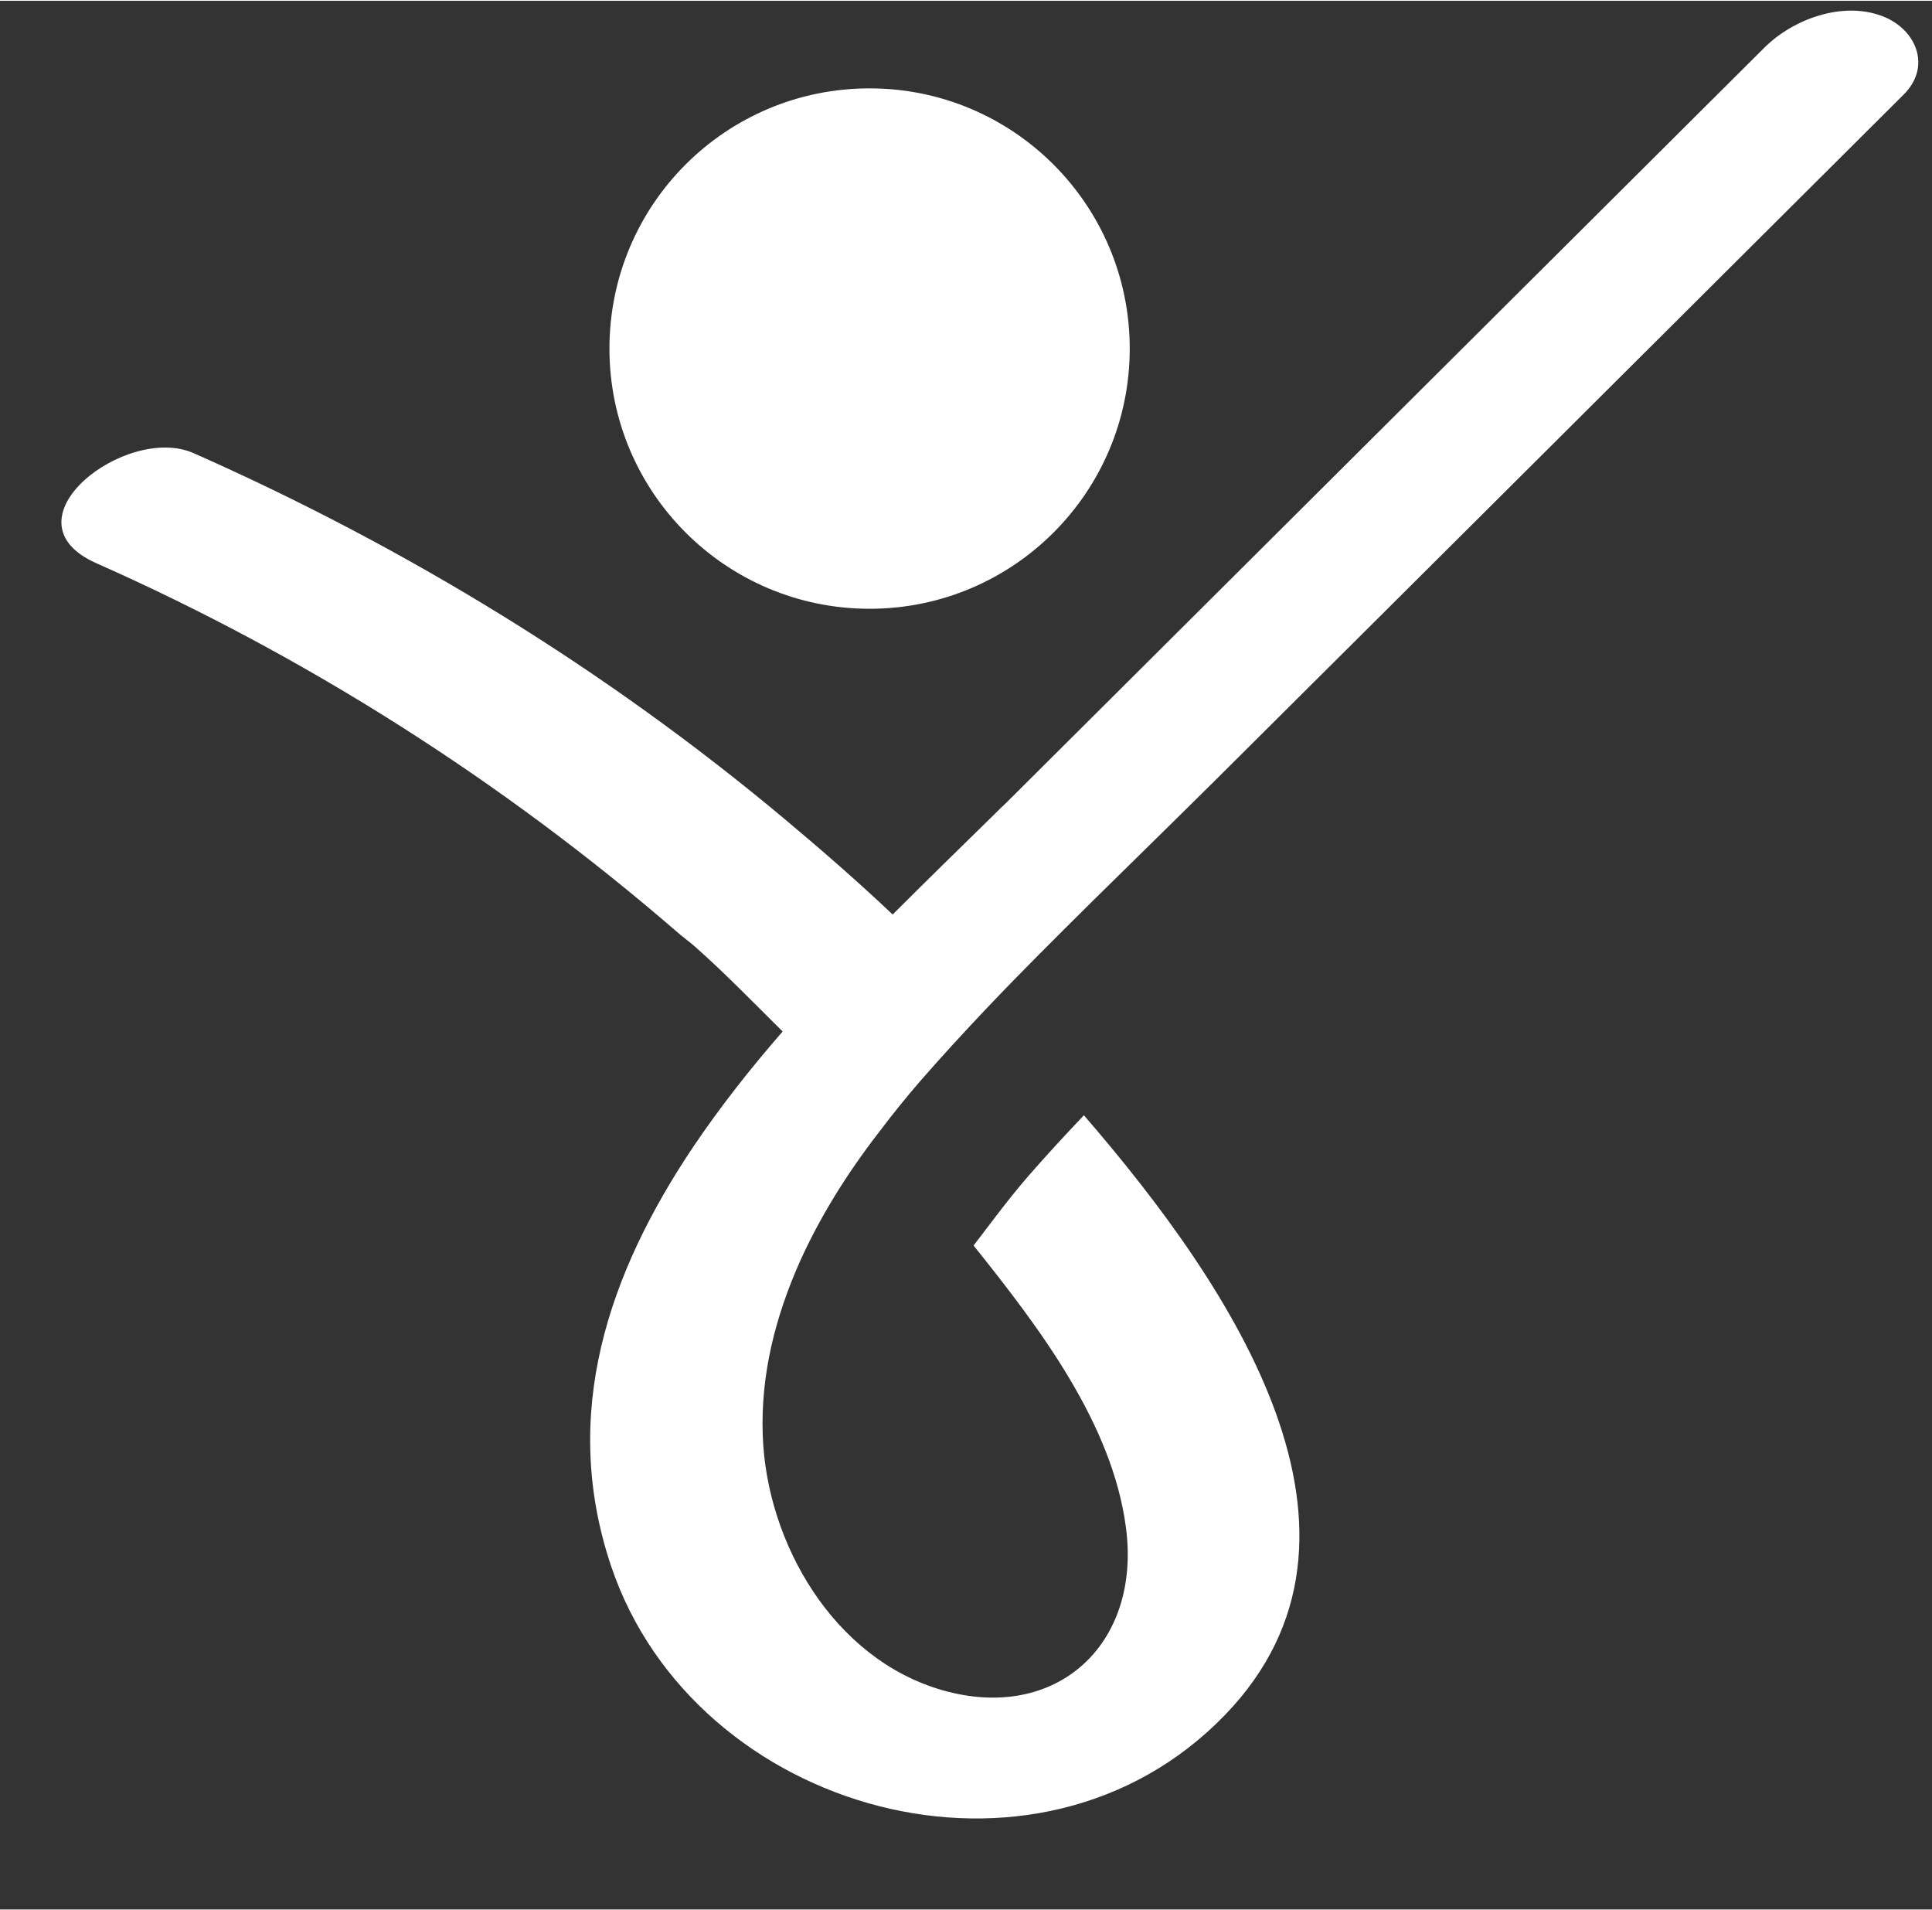 <?xml version="1.0" encoding="UTF-8" standalone="no"?><svg xmlns="http://www.w3.org/2000/svg" xmlns:xlink="http://www.w3.org/1999/xlink" fill="#ffffff" height="604" preserveAspectRatio="xMidYMid meet" version="1" viewBox="-19.4 -3.1 611.2 603.7" width="611" zoomAndPan="magnify"><rect x="-19.4" y="-3.1" width="611.2" height="603.7" fill="#333333" stroke="none"/><g id="change1_1"><path d="M233.5,396c-7.6,17.2-12.3,35.4-11.6,54.7c1.2,34,22.4,70.6,56.7,80.5c36,10.4,63.1-14.3,58.2-51.4 c-4.3-32.8-27.2-63-48.2-89.2l6.1-8c3.7-4.9,7.5-9.7,11.5-14.3c5.6-6.4,11.4-12.7,17.3-18.9c47.4,54.8,99.5,132.8,44.7,189.6 c-59.4,61.6-167.8,31.1-194.2-46.8c-16.3-48.2-1-92.7,25.9-132.8c8.5-12.6,18.1-24.8,28.3-36.5c-9.2-9.1-18.2-18.4-27.8-26.9 c-1.7-1.5-3.7-2.9-5.4-4.4c-55.1-47.7-117.3-87.3-183.9-116.8c-30.5-13.5,9.4-44.3,30.8-34.8c67.5,29.9,130.5,68.5,186.8,115.6 c11.7,9.8,23.2,19.8,34.3,30.3c11.3-11.3,22.3-22,32.6-32.1c1-1,2.1-2.1,3.1-3c80-79.7,160-159.3,240-239c9.1-9.1,24.8-14.9,37.5-10 c10.6,4.1,15.6,15.9,6.6,24.8c-72.5,72.2-145,144.5-217.6,216.7c-12.8,12.7-25.8,25.4-38.7,38.1c-11.4,11.3-22.8,22.6-33.8,34.2 c-7.1,7.5-14.1,15.1-20.9,22.9c-4.6,5.3-9.1,10.9-13.4,16.6C248.6,367.8,240,381.5,233.5,396z M255.7,189.2 c45.4,0,82.3-36.8,82.3-82.3c0-45.4-36.8-82.3-82.3-82.3s-82.3,36.8-82.3,82.3C173.4,152.3,210.2,189.2,255.7,189.2z"/></g></svg>